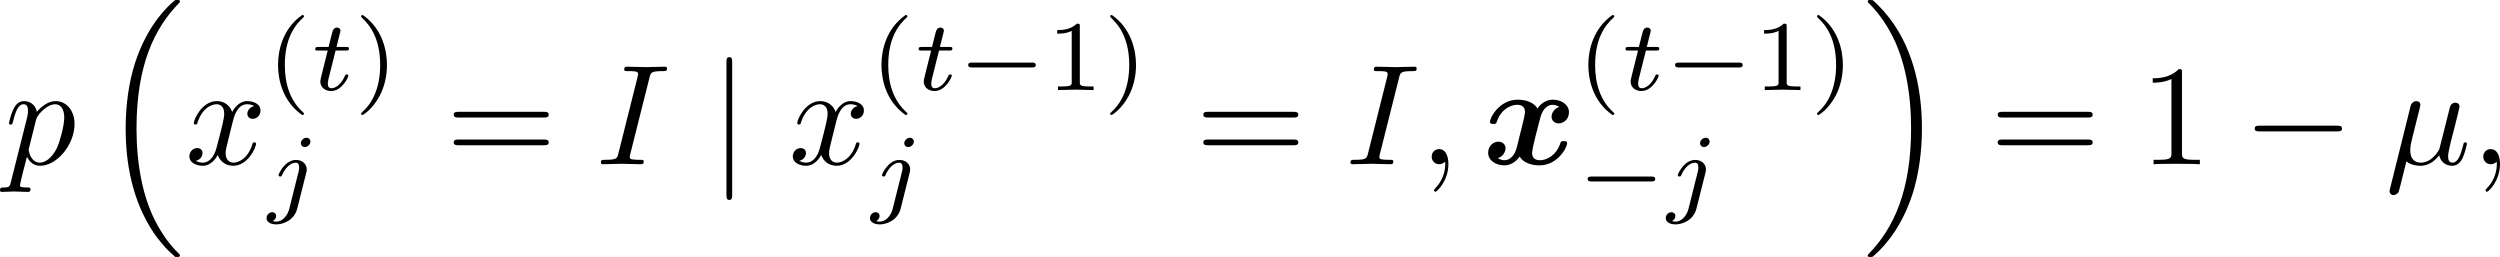 <?xml version='1.0' encoding='UTF-8'?>
<!-- This file was generated by dvisvgm 1.15.1 -->
<svg height='22.488pt' version='1.1' viewBox='61.45 52.802 174.412 17.923' width='218.832pt' xmlns='http://www.w3.org/2000/svg' xmlns:xlink='http://www.w3.org/1999/xlink'>
<defs>
<path d='m5.34 -3.995c-0.359 0.1 -0.538 0.438 -0.538 0.687c0 0.219 0.169 0.458 0.498 0.458c0.349 0 0.717 -0.289 0.717 -0.777c0 -0.528 -0.528 -0.877 -1.136 -0.877c-0.568 0 -0.936 0.428 -1.066 0.608c-0.249 -0.418 -0.807 -0.608 -1.375 -0.608c-1.255 0 -1.933 1.225 -1.933 1.554c0 0.139 0.149 0.139 0.239 0.139c0.12 0 0.189 0 0.229 -0.13c0.289 -0.907 1.006 -1.205 1.415 -1.205c0.379 0 0.558 0.179 0.558 0.498c0 0.189 -0.139 0.737 -0.229 1.096l-0.339 1.365c-0.149 0.608 -0.508 0.907 -0.847 0.907c-0.05 0 -0.279 0 -0.478 -0.149c0.359 -0.1 0.538 -0.438 0.538 -0.687c0 -0.219 -0.169 -0.458 -0.498 -0.458c-0.349 0 -0.717 0.289 -0.717 0.777c0 0.528 0.528 0.877 1.136 0.877c0.568 0 0.936 -0.428 1.066 -0.608c0.249 0.418 0.807 0.608 1.375 0.608c1.255 0 1.933 -1.225 1.933 -1.554c0 -0.139 -0.149 -0.139 -0.239 -0.139c-0.12 0 -0.189 0 -0.229 0.13c-0.289 0.907 -1.006 1.205 -1.415 1.205c-0.379 0 -0.558 -0.179 -0.558 -0.498c0 -0.209 0.13 -0.737 0.219 -1.106c0.07 -0.259 0.299 -1.196 0.349 -1.355c0.149 -0.598 0.498 -0.907 0.847 -0.907c0.05 0 0.279 0 0.478 0.149z' id='g0-120'/>
<path d='m2.301 -3.497c0.05 -0.209 0.149 -0.588 0.149 -0.638c0 -0.169 -0.12 -0.269 -0.289 -0.269c-0.03 0 -0.309 0.01 -0.399 0.359l-1.435 5.768c-0.03 0.12 -0.03 0.139 -0.03 0.159c0 0.149 0.11 0.269 0.279 0.269c0.209 0 0.329 -0.179 0.349 -0.209c0.04 -0.09 0.169 -0.608 0.548 -2.142c0.319 0.269 0.767 0.309 0.966 0.309c0.697 0 1.086 -0.448 1.325 -0.727c0.09 0.448 0.458 0.727 0.897 0.727c0.349 0 0.578 -0.229 0.737 -0.548c0.169 -0.359 0.299 -0.966 0.299 -0.986c0 -0.1 -0.09 -0.1 -0.12 -0.1c-0.1 0 -0.11 0.04 -0.139 0.179c-0.169 0.648 -0.349 1.235 -0.757 1.235c-0.269 0 -0.299 -0.259 -0.299 -0.458c0 -0.219 0.12 -0.687 0.199 -1.036l0.279 -1.076c0.03 -0.149 0.13 -0.528 0.169 -0.677c0.05 -0.229 0.149 -0.608 0.149 -0.667c0 -0.179 -0.139 -0.269 -0.289 -0.269c-0.05 0 -0.309 0.01 -0.389 0.349l-0.468 1.863c-0.12 0.498 -0.229 0.917 -0.259 1.016c-0.01 0.05 -0.488 0.956 -1.295 0.956c-0.498 0 -0.737 -0.329 -0.737 -0.867c0 -0.289 0.07 -0.568 0.139 -0.847l0.418 -1.674z' id='g3-22'/>
<path d='m2.022 -0.01c0 -0.658 -0.249 -1.046 -0.638 -1.046c-0.329 0 -0.528 0.249 -0.528 0.528c0 0.269 0.199 0.528 0.528 0.528c0.12 0 0.249 -0.04 0.349 -0.13c0.03 -0.02 0.04 -0.03 0.05 -0.03s0.02 0.01 0.02 0.149c0 0.737 -0.349 1.335 -0.677 1.664c-0.11 0.11 -0.11 0.13 -0.11 0.159c0 0.07 0.05 0.11 0.1 0.11c0.11 0 0.907 -0.767 0.907 -1.933z' id='g3-59'/>
<path d='m3.726 -6.037c0.09 -0.359 0.12 -0.458 0.907 -0.458c0.239 0 0.319 0 0.319 -0.189c0 -0.12 -0.11 -0.12 -0.149 -0.12c-0.289 0 -1.026 0.03 -1.315 0.03c-0.299 0 -1.026 -0.03 -1.325 -0.03c-0.07 0 -0.199 0 -0.199 0.199c0 0.11 0.09 0.11 0.279 0.11c0.418 0 0.687 0 0.687 0.189c0 0.05 0 0.07 -0.02 0.159l-1.345 5.37c-0.09 0.369 -0.12 0.468 -0.907 0.468c-0.229 0 -0.319 0 -0.319 0.199c0 0.11 0.12 0.11 0.149 0.11c0.289 0 1.016 -0.03 1.305 -0.03c0.299 0 1.036 0.03 1.335 0.03c0.08 0 0.199 0 0.199 -0.189c0 -0.12 -0.08 -0.12 -0.299 -0.12c-0.179 0 -0.229 0 -0.428 -0.02c-0.209 -0.02 -0.249 -0.06 -0.249 -0.169c0 -0.08 0.02 -0.159 0.04 -0.229l1.335 -5.31z' id='g3-73'/>
<path d='m0.448 1.215c-0.08 0.339 -0.1 0.408 -0.538 0.408c-0.12 0 -0.229 0 -0.229 0.189c0 0.08 0.05 0.12 0.13 0.12c0.269 0 0.558 -0.03 0.837 -0.03c0.329 0 0.667 0.03 0.986 0.03c0.05 0 0.179 0 0.179 -0.199c0 -0.11 -0.1 -0.11 -0.239 -0.11c-0.498 0 -0.498 -0.07 -0.498 -0.159c0 -0.12 0.418 -1.743 0.488 -1.993c0.13 0.289 0.408 0.638 0.917 0.638c1.156 0 2.401 -1.455 2.401 -2.919c0 -0.936 -0.568 -1.594 -1.325 -1.594c-0.498 0 -0.976 0.359 -1.305 0.747c-0.1 -0.538 -0.528 -0.747 -0.897 -0.747c-0.458 0 -0.648 0.389 -0.737 0.568c-0.179 0.339 -0.309 0.936 -0.309 0.966c0 0.1 0.1 0.1 0.12 0.1c0.1 0 0.11 -0.01 0.169 -0.229c0.169 -0.707 0.369 -1.186 0.727 -1.186c0.169 0 0.309 0.08 0.309 0.458c0 0.229 -0.03 0.339 -0.07 0.508l-1.116 4.433zm1.753 -4.324c0.07 -0.269 0.339 -0.548 0.518 -0.697c0.349 -0.309 0.638 -0.379 0.807 -0.379c0.399 0 0.638 0.349 0.638 0.936s-0.329 1.734 -0.508 2.112c-0.339 0.697 -0.817 1.026 -1.186 1.026c-0.658 0 -0.787 -0.827 -0.787 -0.887c0 -0.02 0 -0.04 0.03 -0.159l0.488 -1.953z' id='g3-112'/>
<path d='m3.328 -3.009c0.06 -0.259 0.289 -1.176 0.986 -1.176c0.05 0 0.289 0 0.498 0.13c-0.279 0.05 -0.478 0.299 -0.478 0.538c0 0.159 0.11 0.349 0.379 0.349c0.219 0 0.538 -0.179 0.538 -0.578c0 -0.518 -0.588 -0.658 -0.927 -0.658c-0.578 0 -0.927 0.528 -1.046 0.757c-0.249 -0.658 -0.787 -0.757 -1.076 -0.757c-1.036 0 -1.604 1.285 -1.604 1.534c0 0.1 0.1 0.1 0.12 0.1c0.08 0 0.11 -0.02 0.13 -0.11c0.339 -1.056 0.996 -1.305 1.335 -1.305c0.189 0 0.538 0.09 0.538 0.667c0 0.309 -0.169 0.976 -0.538 2.371c-0.159 0.618 -0.508 1.036 -0.946 1.036c-0.06 0 -0.289 0 -0.498 -0.13c0.249 -0.05 0.468 -0.259 0.468 -0.538c0 -0.269 -0.219 -0.349 -0.369 -0.349c-0.299 0 -0.548 0.259 -0.548 0.578c0 0.458 0.498 0.658 0.936 0.658c0.658 0 1.016 -0.697 1.046 -0.757c0.12 0.369 0.478 0.757 1.076 0.757c1.026 0 1.594 -1.285 1.594 -1.534c0 -0.1 -0.09 -0.1 -0.12 -0.1c-0.09 0 -0.11 0.04 -0.13 0.11c-0.329 1.066 -1.006 1.305 -1.325 1.305c-0.389 0 -0.548 -0.319 -0.548 -0.658c0 -0.219 0.06 -0.438 0.169 -0.877l0.339 -1.365z' id='g3-120'/>
<path d='m3.062 -4.359c0 -0.119 -0.091 -0.265 -0.279 -0.265c-0.202 0 -0.391 0.195 -0.391 0.384c0 0.112 0.084 0.265 0.279 0.265c0.188 0 0.391 -0.181 0.391 -0.384zm-1.478 4.7c-0.119 0.481 -0.488 0.886 -0.9 0.886c-0.091 0 -0.174 -0.014 -0.251 -0.042c0.181 -0.084 0.237 -0.251 0.237 -0.356c0 -0.167 -0.133 -0.258 -0.272 -0.258c-0.216 0 -0.398 0.188 -0.398 0.411c0 0.265 0.272 0.439 0.69 0.439s1.234 -0.251 1.451 -1.102l0.628 -2.497c0.021 -0.077 0.035 -0.139 0.035 -0.244c0 -0.384 -0.328 -0.656 -0.746 -0.656c-0.774 0 -1.22 0.969 -1.22 1.067c0 0.091 0.098 0.091 0.119 0.091c0.084 0 0.091 -0.021 0.139 -0.126c0.174 -0.404 0.537 -0.837 0.941 -0.837c0.174 0 0.237 0.119 0.237 0.342c0 0.077 -0.014 0.174 -0.021 0.209l-0.669 2.671z' id='g4-106'/>
<path d='m1.716 -2.755h0.711c0.133 0 0.223 0 0.223 -0.153c0 -0.098 -0.091 -0.098 -0.209 -0.098h-0.663l0.258 -1.032c0.007 -0.035 0.021 -0.07 0.021 -0.098c0 -0.126 -0.098 -0.223 -0.237 -0.223c-0.174 0 -0.279 0.119 -0.328 0.3c-0.049 0.174 0.042 -0.16 -0.265 1.053h-0.711c-0.133 0 -0.223 0 -0.223 0.153c0 0.098 0.084 0.098 0.209 0.098h0.663l-0.411 1.646c-0.042 0.174 -0.105 0.425 -0.105 0.516c0 0.411 0.349 0.663 0.746 0.663c0.774 0 1.213 -0.976 1.213 -1.067s-0.091 -0.091 -0.112 -0.091c-0.084 0 -0.091 0.014 -0.146 0.133c-0.195 0.439 -0.551 0.83 -0.934 0.83c-0.146 0 -0.244 -0.091 -0.244 -0.342c0 -0.07 0.028 -0.216 0.042 -0.286l0.502 -2.001z' id='g4-116'/>
<path d='m5.189 -1.576c0.112 0 0.279 0 0.279 -0.167c0 -0.174 -0.16 -0.174 -0.279 -0.174h-4.156c-0.112 0 -0.279 0 -0.279 0.167c0 0.174 0.16 0.174 0.279 0.174h4.156z' id='g2-0'/>
<path d='m2.929 -6.376c0 -0.239 0 -0.259 -0.229 -0.259c-0.618 0.638 -1.494 0.638 -1.813 0.638v0.309c0.199 0 0.787 0 1.305 -0.259v5.161c0 0.359 -0.03 0.478 -0.927 0.478h-0.319v0.309c0.349 -0.03 1.215 -0.03 1.614 -0.03s1.265 0 1.614 0.03v-0.309h-0.319c-0.897 0 -0.927 -0.11 -0.927 -0.478v-5.589z' id='g5-49'/>
<path d='m6.844 -3.258c0.149 0 0.339 0 0.339 -0.199s-0.189 -0.199 -0.329 -0.199h-5.968c-0.139 0 -0.329 0 -0.329 0.199s0.189 0.199 0.339 0.199h5.948zm0.01 1.933c0.139 0 0.329 0 0.329 -0.199s-0.189 -0.199 -0.339 -0.199h-5.948c-0.149 0 -0.339 0 -0.339 0.199s0.189 0.199 0.329 0.199h5.968z' id='g5-61'/>
<path d='m2.476 -5.23c-1.325 0.934 -1.674 2.413 -1.674 3.48c0 0.983 0.293 2.511 1.674 3.487c0.056 0 0.139 0 0.139 -0.084c0 -0.042 -0.021 -0.056 -0.07 -0.105c-0.928 -0.837 -1.269 -2.022 -1.269 -3.292c0 -1.883 0.718 -2.803 1.29 -3.32c0.028 -0.028 0.049 -0.049 0.049 -0.084c0 -0.084 -0.084 -0.084 -0.139 -0.084z' id='g6-40'/>
<path d='m0.628 -5.23c-0.049 0 -0.133 0 -0.133 0.084c0 0.035 0.021 0.056 0.063 0.105c0.6 0.551 1.269 1.492 1.269 3.292c0 1.458 -0.453 2.559 -1.206 3.243c-0.119 0.119 -0.126 0.126 -0.126 0.16s0.021 0.084 0.091 0.084c0.084 0 0.746 -0.46 1.206 -1.332c0.307 -0.579 0.509 -1.332 0.509 -2.148c0 -0.983 -0.293 -2.511 -1.674 -3.487z' id='g6-41'/>
<path d='m2.336 -4.435c0 -0.188 -0.014 -0.195 -0.209 -0.195c-0.446 0.439 -1.081 0.446 -1.367 0.446v0.251c0.167 0 0.628 0 1.011 -0.195v3.557c0 0.23 0 0.321 -0.697 0.321h-0.265v0.251c0.126 -0.007 0.983 -0.028 1.241 -0.028c0.216 0 1.095 0.021 1.248 0.028v-0.251h-0.265c-0.697 0 -0.697 -0.091 -0.697 -0.321v-3.864z' id='g6-49'/>
<path d='m5.131 17.415c0.02 0.01 0.11 0.11 0.12 0.11h0.219c0.03 0 0.11 -0.01 0.11 -0.1c0 -0.04 -0.02 -0.06 -0.04 -0.09c-0.359 -0.359 -0.897 -0.907 -1.514 -2.002c-1.076 -1.913 -1.474 -4.374 -1.474 -6.765c0 -4.423 1.255 -7.024 2.999 -8.787c0.03 -0.03 0.03 -0.06 0.03 -0.08c0 -0.1 -0.07 -0.1 -0.189 -0.1c-0.13 0 -0.149 0 -0.239 0.08c-0.946 0.817 -2.012 2.202 -2.7 4.304c-0.428 1.315 -0.658 2.919 -0.658 4.573c0 2.361 0.428 5.031 1.993 7.342c0.269 0.389 0.638 0.797 0.638 0.807c0.1 0.12 0.239 0.279 0.319 0.349l0.389 0.359z' id='g7-16'/>
<path d='m4.144 8.558c0 -2.859 -0.667 -5.898 -2.63 -8.139c-0.139 -0.159 -0.508 -0.548 -0.747 -0.757c-0.07 -0.06 -0.09 -0.06 -0.219 -0.06c-0.1 0 -0.189 0 -0.189 0.1c0 0.04 0.04 0.08 0.06 0.1c0.339 0.349 0.877 0.897 1.494 1.993c1.076 1.913 1.474 4.374 1.474 6.765c0 4.324 -1.196 6.964 -2.989 8.787c-0.02 0.02 -0.04 0.05 -0.04 0.08c0 0.1 0.09 0.1 0.189 0.1c0.13 0 0.149 0 0.239 -0.08c0.946 -0.817 2.012 -2.202 2.7 -4.304c0.438 -1.365 0.658 -2.979 0.658 -4.583z' id='g7-17'/>
<path d='m6.565 -2.291c0.169 0 0.349 0 0.349 -0.199s-0.179 -0.199 -0.349 -0.199h-5.39c-0.169 0 -0.349 0 -0.349 0.199s0.179 0.199 0.349 0.199h5.39z' id='g1-0'/>
<path d='m1.584 -7.113c0 -0.179 0 -0.359 -0.199 -0.359s-0.199 0.179 -0.199 0.359v9.245c0 0.179 0 0.359 0.199 0.359s0.199 -0.179 0.199 -0.359v-9.245z' id='g1-106'/>
</defs>
<g id='page1'>
<use x='61.768' xlink:href='#g3-112' y='64.259'/>
<use x='68.422' xlink:href='#g7-16' y='53.2'/>
<use x='74.372' xlink:href='#g3-120' y='64.259'/>
<use x='80.045' xlink:href='#g6-40' y='59.084'/>
<use x='83.147' xlink:href='#g4-116' y='59.084'/>
<use x='86.145' xlink:href='#g6-41' y='59.084'/>
<use x='80.045' xlink:href='#g4-106' y='67.036'/>
<use x='92.547' xlink:href='#g5-61' y='64.259'/>
<use x='103.034' xlink:href='#g3-73' y='64.259'/>
<use x='110.946' xlink:href='#g1-106' y='64.259'/>
<use x='116.47' xlink:href='#g3-120' y='64.259'/>
<use x='122.143' xlink:href='#g6-40' y='59.084'/>
<use x='125.245' xlink:href='#g4-116' y='59.084'/>
<use x='128.243' xlink:href='#g2-0' y='59.084'/>
<use x='134.447' xlink:href='#g6-49' y='59.084'/>
<use x='138.403' xlink:href='#g6-41' y='59.084'/>
<use x='122.143' xlink:href='#g4-106' y='67.036'/>
<use x='144.843' xlink:href='#g5-61' y='64.259'/>
<use x='155.33' xlink:href='#g3-73' y='64.259'/>
<use x='160.475' xlink:href='#g3-59' y='64.259'/>
<use x='164.892' xlink:href='#g0-120' y='64.259'/>
<use x='171.458' xlink:href='#g6-40' y='59.084'/>
<use x='174.56' xlink:href='#g4-116' y='59.084'/>
<use x='177.558' xlink:href='#g2-0' y='59.084'/>
<use x='183.761' xlink:href='#g6-49' y='59.084'/>
<use x='187.718' xlink:href='#g6-41' y='59.084'/>
<use x='171.458' xlink:href='#g2-0' y='67.036'/>
<use x='177.661' xlink:href='#g4-106' y='67.036'/>
<use x='191.39' xlink:href='#g7-17' y='53.2'/>
<use x='200.261' xlink:href='#g5-61' y='64.259'/>
<use x='210.748' xlink:href='#g5-49' y='64.259'/>
<use x='217.925' xlink:href='#g1-0' y='64.259'/>
<use x='227.859' xlink:href='#g3-22' y='64.259'/>
<use x='233.839' xlink:href='#g3-59' y='64.259'/>
</g>
</svg>
